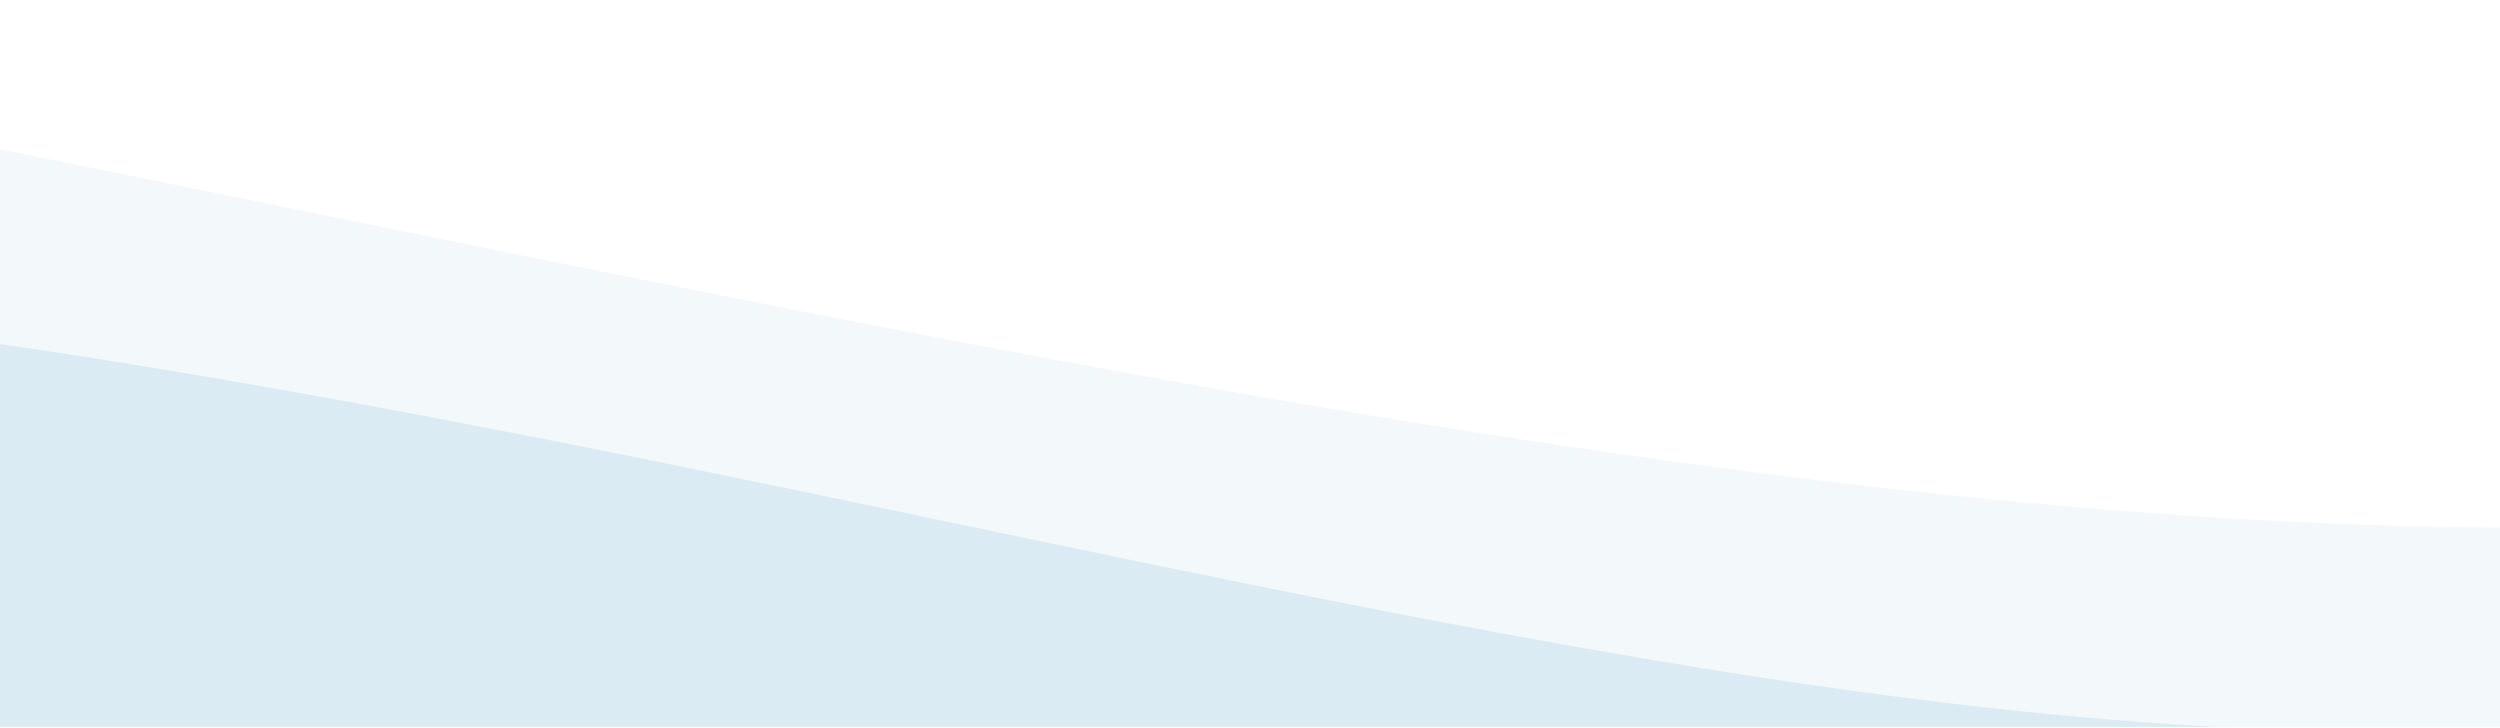 <svg width="1024" height="298" fill="none" xmlns="http://www.w3.org/2000/svg"><mask id="mask0" maskUnits="userSpaceOnUse" x="-297" y="0" width="1618" height="298"><path fill="#C4C4C4" d="M-296.93 0H1321v298H-296.93z"/></mask><g mask="url(#mask0)" fill="#0070AD"><path opacity=".05" d="M1688.03 17.15C1109.58 488.364 115.34-19.253-873.067-63.49c-256.993-11.31-514.873 10.3-758.973 84.556V415.98h3415.98V-69c-28.44 28.427-60.23 57.143-95.91 86.15z"/><path opacity=".1" d="M1390.92 169.371c-369.23 308.331-1003.848-23.82-1634.746-52.765-164.038-7.402-328.639 6.738-484.447 55.327v279.969H1452.14V113c-18.16 18.6-38.45 37.391-61.22 56.371z"/></g></svg>